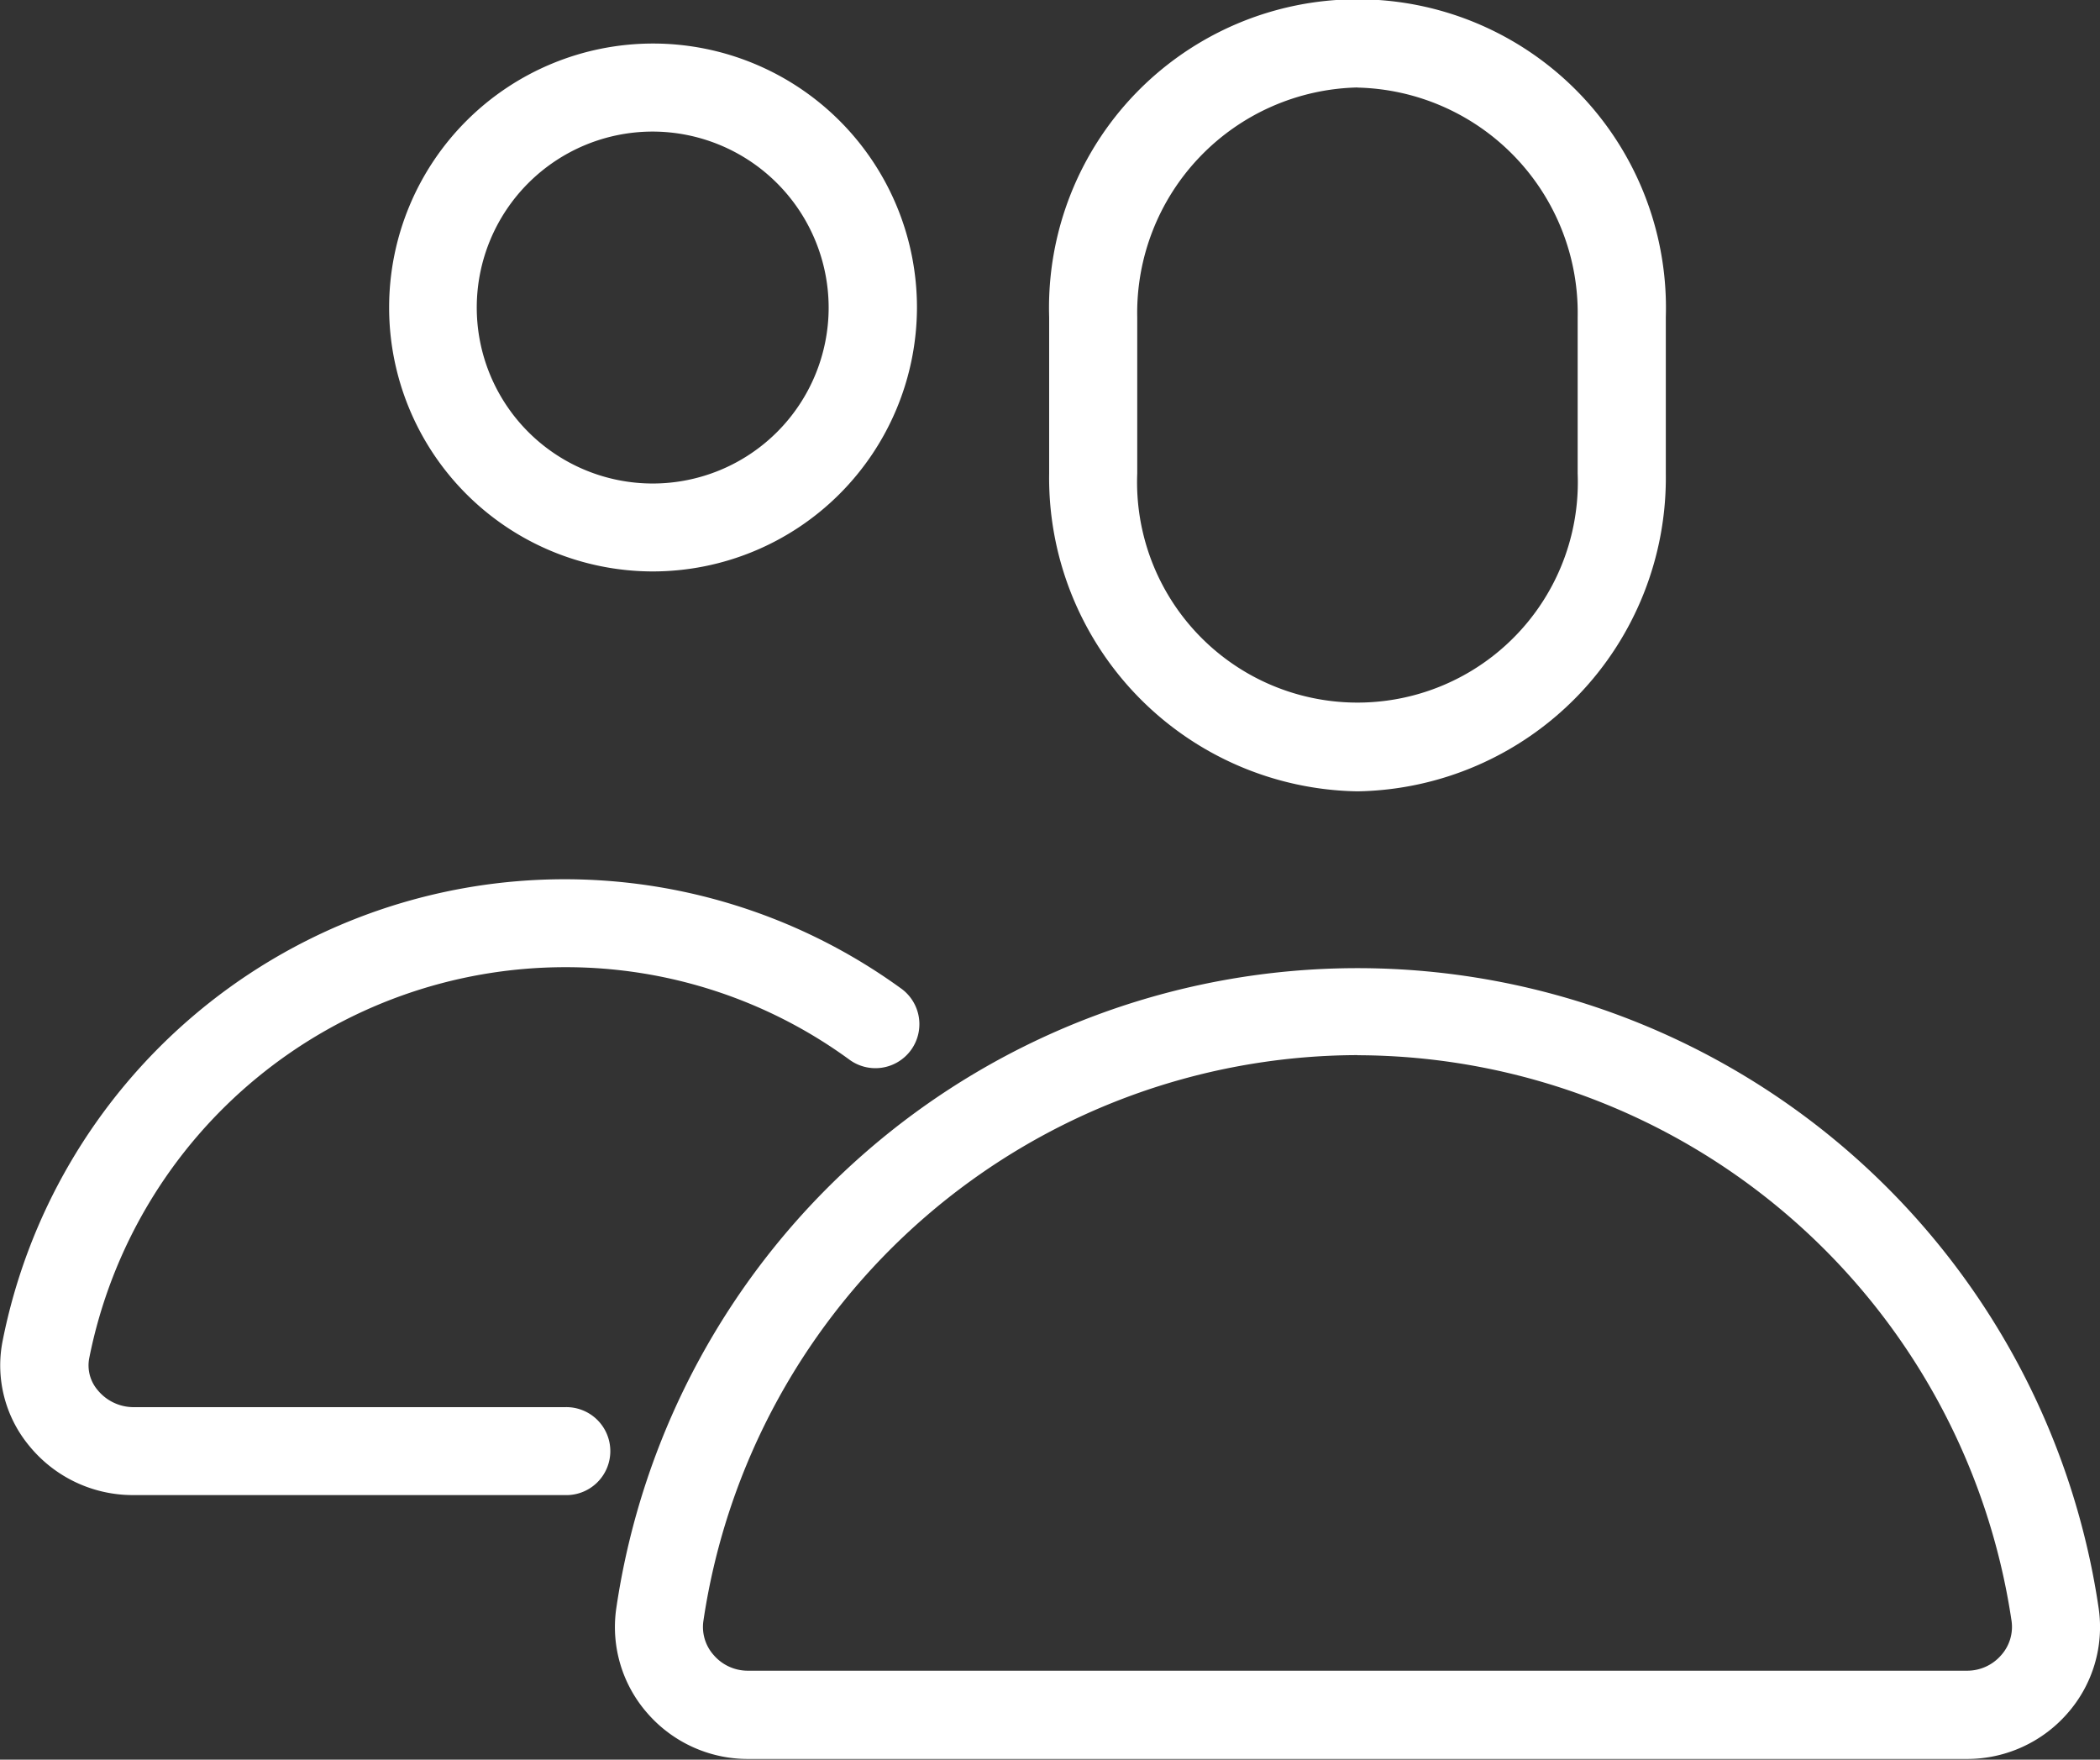 <svg xmlns="http://www.w3.org/2000/svg" width="37" height="31" viewBox="0 0 37 31">
  <rect x="0" y="0" width="37" height="31" fill="#333333" stroke="none"/>
  <defs>
    <style>
      .cls-1 {
        fill: #fff;
        fill-rule: evenodd;
      }
    </style>
  </defs>
  <path id="icon_employee.svg" class="cls-1" d="M278.917,227.535a5.523,5.523,0,0,1-5.432-5.6v-2.754a5.435,5.435,0,1,1,10.865,0v2.754A5.524,5.524,0,0,1,278.917,227.535Zm0-12.4a3.971,3.971,0,0,0-3.88,4.047v2.754a3.883,3.883,0,1,0,7.76,0v-2.754A3.971,3.971,0,0,0,278.917,215.137ZM266.5,223.661a4.65,4.65,0,1,1,4.656-4.649A4.658,4.658,0,0,1,266.5,223.661Zm0-7.749a3.1,3.1,0,1,0,3.1,3.1A3.105,3.105,0,0,0,266.5,215.912Zm-1.552,24.021h-7.605a2.354,2.354,0,0,1-1.826-.865,2.22,2.22,0,0,1-.472-1.845A10.094,10.094,0,0,1,270.865,231a0.775,0.775,0,1,1-.913,1.252,8.467,8.467,0,0,0-5-1.619,8.553,8.553,0,0,0-8.38,6.889,0.671,0.671,0,0,0,.149.562,0.82,0.82,0,0,0,.626.3h7.605A0.775,0.775,0,1,1,264.949,239.933Zm24.711,4.649H268.175a2.346,2.346,0,0,1-1.772-.81,2.3,2.3,0,0,1-.546-1.836,13.2,13.2,0,0,1,26.121,0,2.3,2.3,0,0,1-.546,1.836A2.348,2.348,0,0,1,289.66,244.582Zm-10.743-12.4a11.681,11.681,0,0,0-11.523,9.97,0.743,0.743,0,0,0,.182.6,0.792,0.792,0,0,0,.6.275H289.66a0.792,0.792,0,0,0,.6-0.275,0.747,0.747,0,0,0,.182-0.6A11.681,11.681,0,0,0,278.917,232.184Z" transform="translate(-255 -213.594)"/>
</svg>
